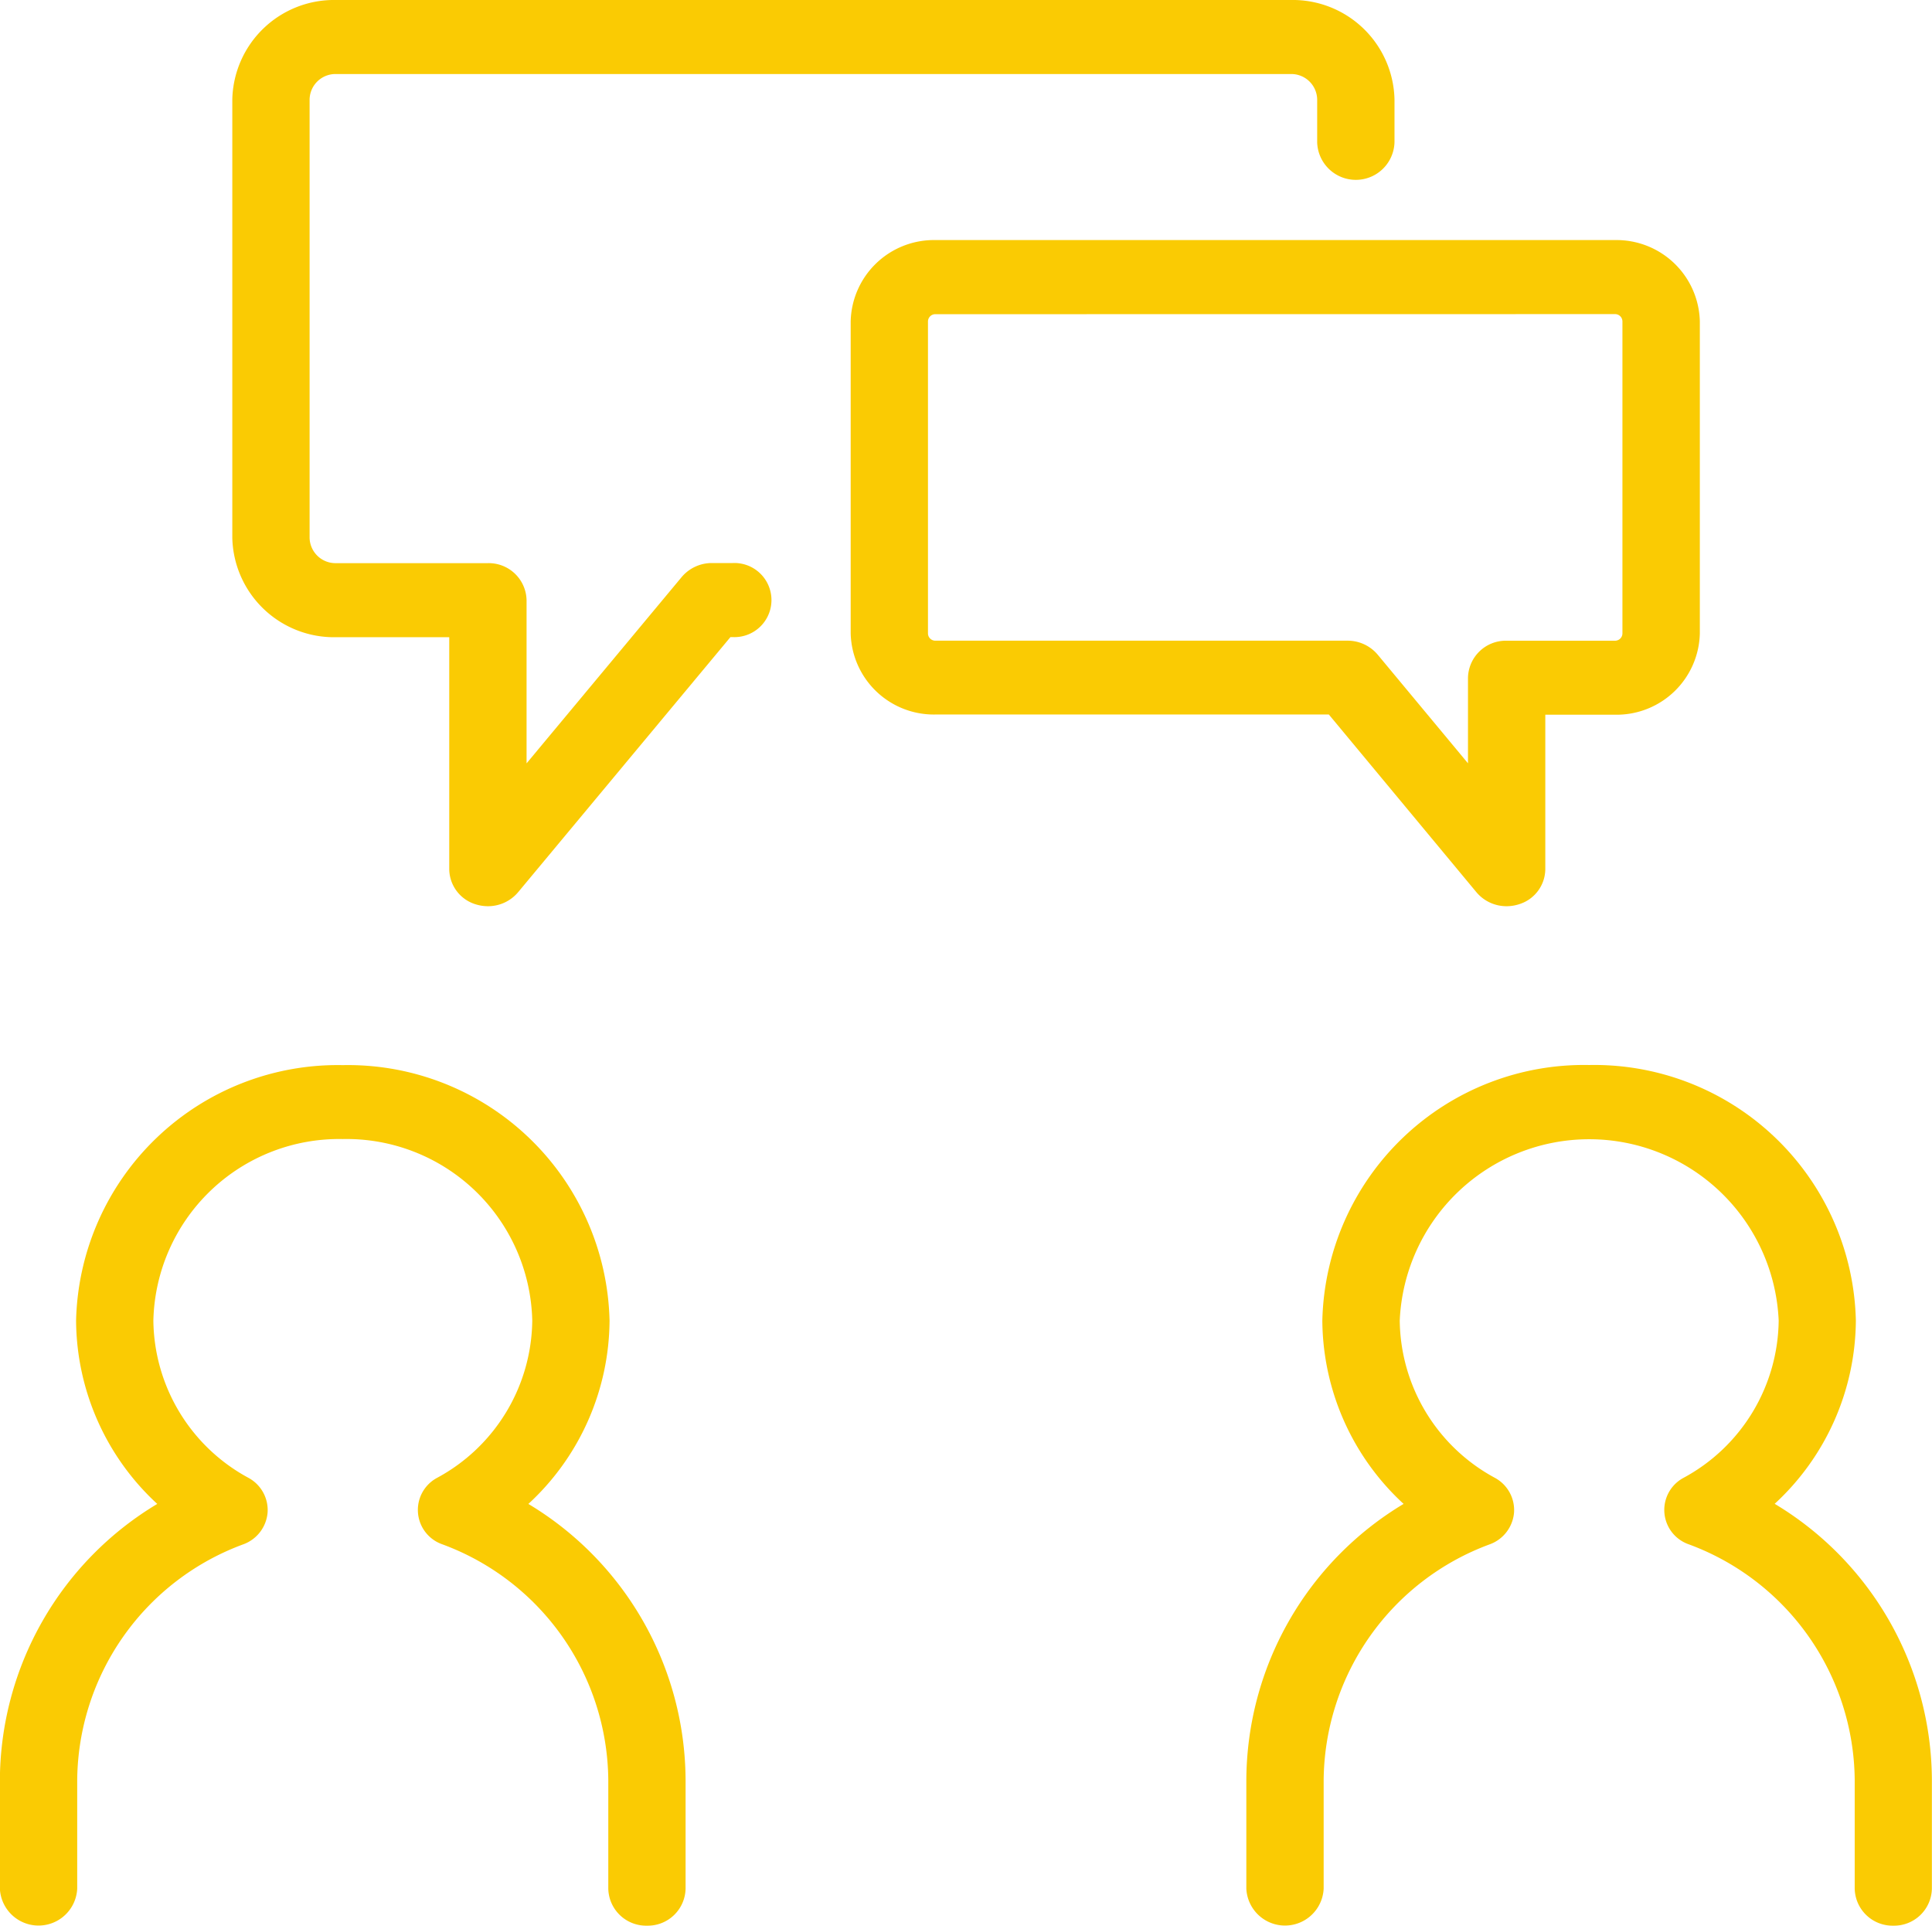 
<svg xmlns="http://www.w3.org/2000/svg" width="68.538" height="68.307" viewBox="0 0 68.538 68.307"><defs><style>.a{fill:#FACB03;}</style></defs><g transform="translate(-4.731 -5.588)"><g transform="translate(4.731 43.366)"><path class="a" d="M27.681,50.14a1.343,1.343,0,0,1-1.371-1.312V44.972a8.991,8.991,0,0,0-5.895-8.362,1.291,1.291,0,0,1-.175-2.357,6.414,6.414,0,0,0,3.373-5.577,6.593,6.593,0,0,0-6.722-6.439,6.593,6.593,0,0,0-6.719,6.439,6.417,6.417,0,0,0,3.37,5.577,1.3,1.3,0,0,1,.682,1.231,1.315,1.315,0,0,1-.854,1.126,8.994,8.994,0,0,0-5.9,8.362v3.855a1.373,1.373,0,0,1-2.743,0V44.972A11.478,11.478,0,0,1,10.31,35.18a8.912,8.912,0,0,1-2.88-6.5,9.282,9.282,0,0,1,9.461-9.065,9.283,9.283,0,0,1,9.464,9.065,8.912,8.912,0,0,1-2.88,6.5,11.475,11.475,0,0,1,5.577,9.793v3.855A1.341,1.341,0,0,1,27.681,50.14Z" transform="translate(-4.731 -19.611)"/></g><g transform="translate(48.948 43.366)"><path class="a" d="M44.094,50.14a1.343,1.343,0,0,1-1.371-1.312V44.972a8.991,8.991,0,0,0-5.895-8.362,1.291,1.291,0,0,1-.175-2.357,6.419,6.419,0,0,0,3.373-5.577,6.728,6.728,0,0,0-13.443,0,6.419,6.419,0,0,0,3.373,5.577,1.3,1.3,0,0,1,.682,1.231,1.315,1.315,0,0,1-.854,1.126,8.994,8.994,0,0,0-5.9,8.362v3.855a1.373,1.373,0,0,1-2.743,0V44.972a11.478,11.478,0,0,1,5.579-9.793,8.914,8.914,0,0,1-2.883-6.5A9.284,9.284,0,0,1,33.3,19.611a9.283,9.283,0,0,1,9.464,9.065,8.912,8.912,0,0,1-2.88,6.5,11.475,11.475,0,0,1,5.577,9.793v3.855A1.341,1.341,0,0,1,44.094,50.14Z" transform="translate(-21.144 -19.611)"/></g><g transform="translate(12.972 5.588)"><path class="a" d="M16.858,37.733a1.472,1.472,0,0,1-.453-.073,1.318,1.318,0,0,1-.919-1.239v-8.23H11.47a3.61,3.61,0,0,1-3.68-3.526V9.114a3.61,3.61,0,0,1,3.68-3.526H45.339a3.61,3.61,0,0,1,3.68,3.526v1.519a1.372,1.372,0,0,1-2.743,0V9.114a.919.919,0,0,0-.938-.9H11.47a.919.919,0,0,0-.938.9v15.55a.919.919,0,0,0,.938.9h5.388a1.342,1.342,0,0,1,1.371,1.315v5.787l5.5-6.606a1.4,1.4,0,0,1,1.072-.5h.738a1.315,1.315,0,1,1,0,2.627h-.078l-7.53,9.047A1.393,1.393,0,0,1,16.858,37.733Z" transform="translate(-7.79 -5.588)"/><g transform="translate(21.937 8.516)"><path class="a" d="M39.2,32.378a1.391,1.391,0,0,1-1.072-.5l-5.232-6.3H18.945A2.952,2.952,0,0,1,15.933,22.7V11.634a2.954,2.954,0,0,1,3.012-2.885h24.1a2.956,2.956,0,0,1,3.012,2.885V22.7a2.954,2.954,0,0,1-3.012,2.885h-2.47v5.48a1.315,1.315,0,0,1-.919,1.239A1.447,1.447,0,0,1,39.2,32.378Zm-20.256-21a.26.26,0,0,0-.269.259V22.7a.26.26,0,0,0,.269.259H33.56a1.393,1.393,0,0,1,1.072.5l3.2,3.85V24.275A1.343,1.343,0,0,1,39.2,22.96h3.842a.261.261,0,0,0,.269-.259V11.634a.261.261,0,0,0-.269-.259Z" transform="translate(-15.933 -8.749)"/></g></g></g></svg>
